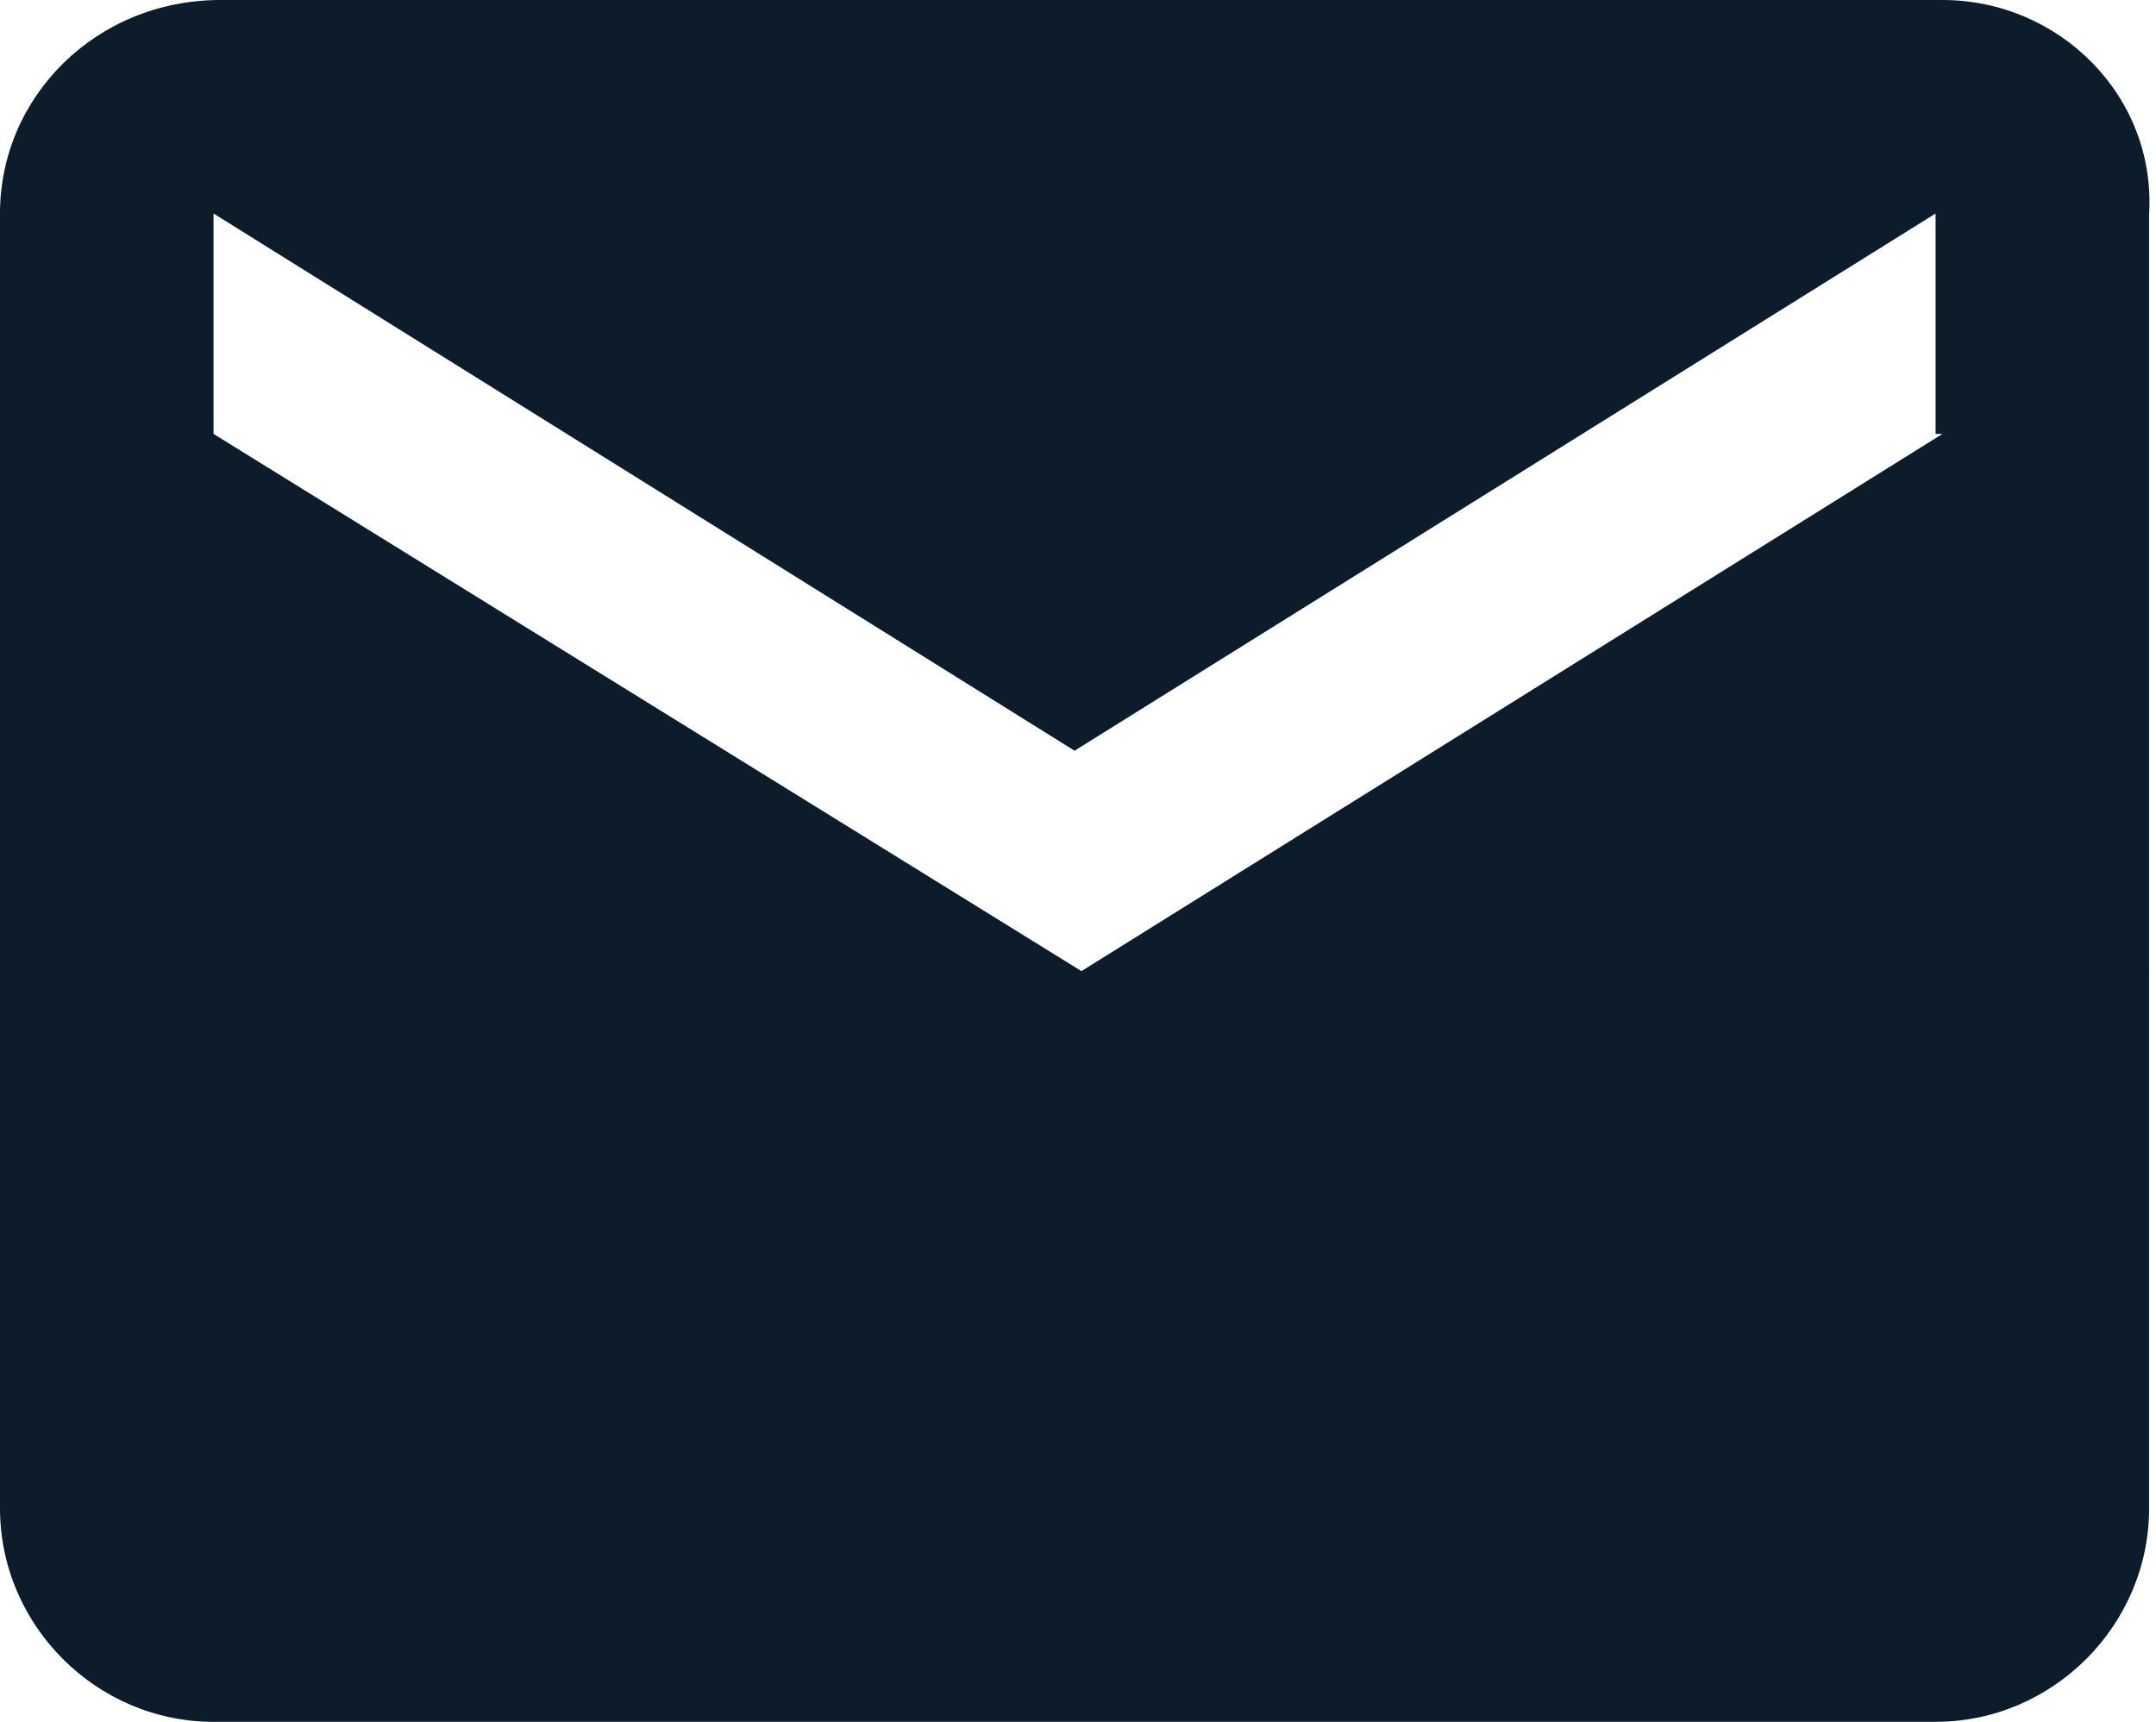 <?xml version="1.0" encoding="utf-8"?>
<!-- Generator: Adobe Illustrator 26.3.1, SVG Export Plug-In . SVG Version: 6.00 Build 0)  -->
<svg version="1.1" id="Livello_1" xmlns="http://www.w3.org/2000/svg" xmlns:xlink="http://www.w3.org/1999/xlink" x="0px" y="0px"
	 viewBox="0 0 31.3 25" style="enable-background:new 0 0 31.3 25;" xml:space="preserve">
<style type="text/css">
	.st0{fill:#0D1C2B;}
</style>
<path id="Icon_material-mail" class="st0" d="M28.2,0h-25C1.4,0,0,1.4,0,3.1l0,18.8C0,23.6,1.4,25,3.1,25h25c1.7,0,3.1-1.4,3.1-3.1
	V3.1C31.3,1.4,29.9,0,28.2,0z M28.2,6.3l-12.5,7.8L3.1,6.3V3.1l12.5,7.8l12.5-7.8V6.3z"/>
</svg>
